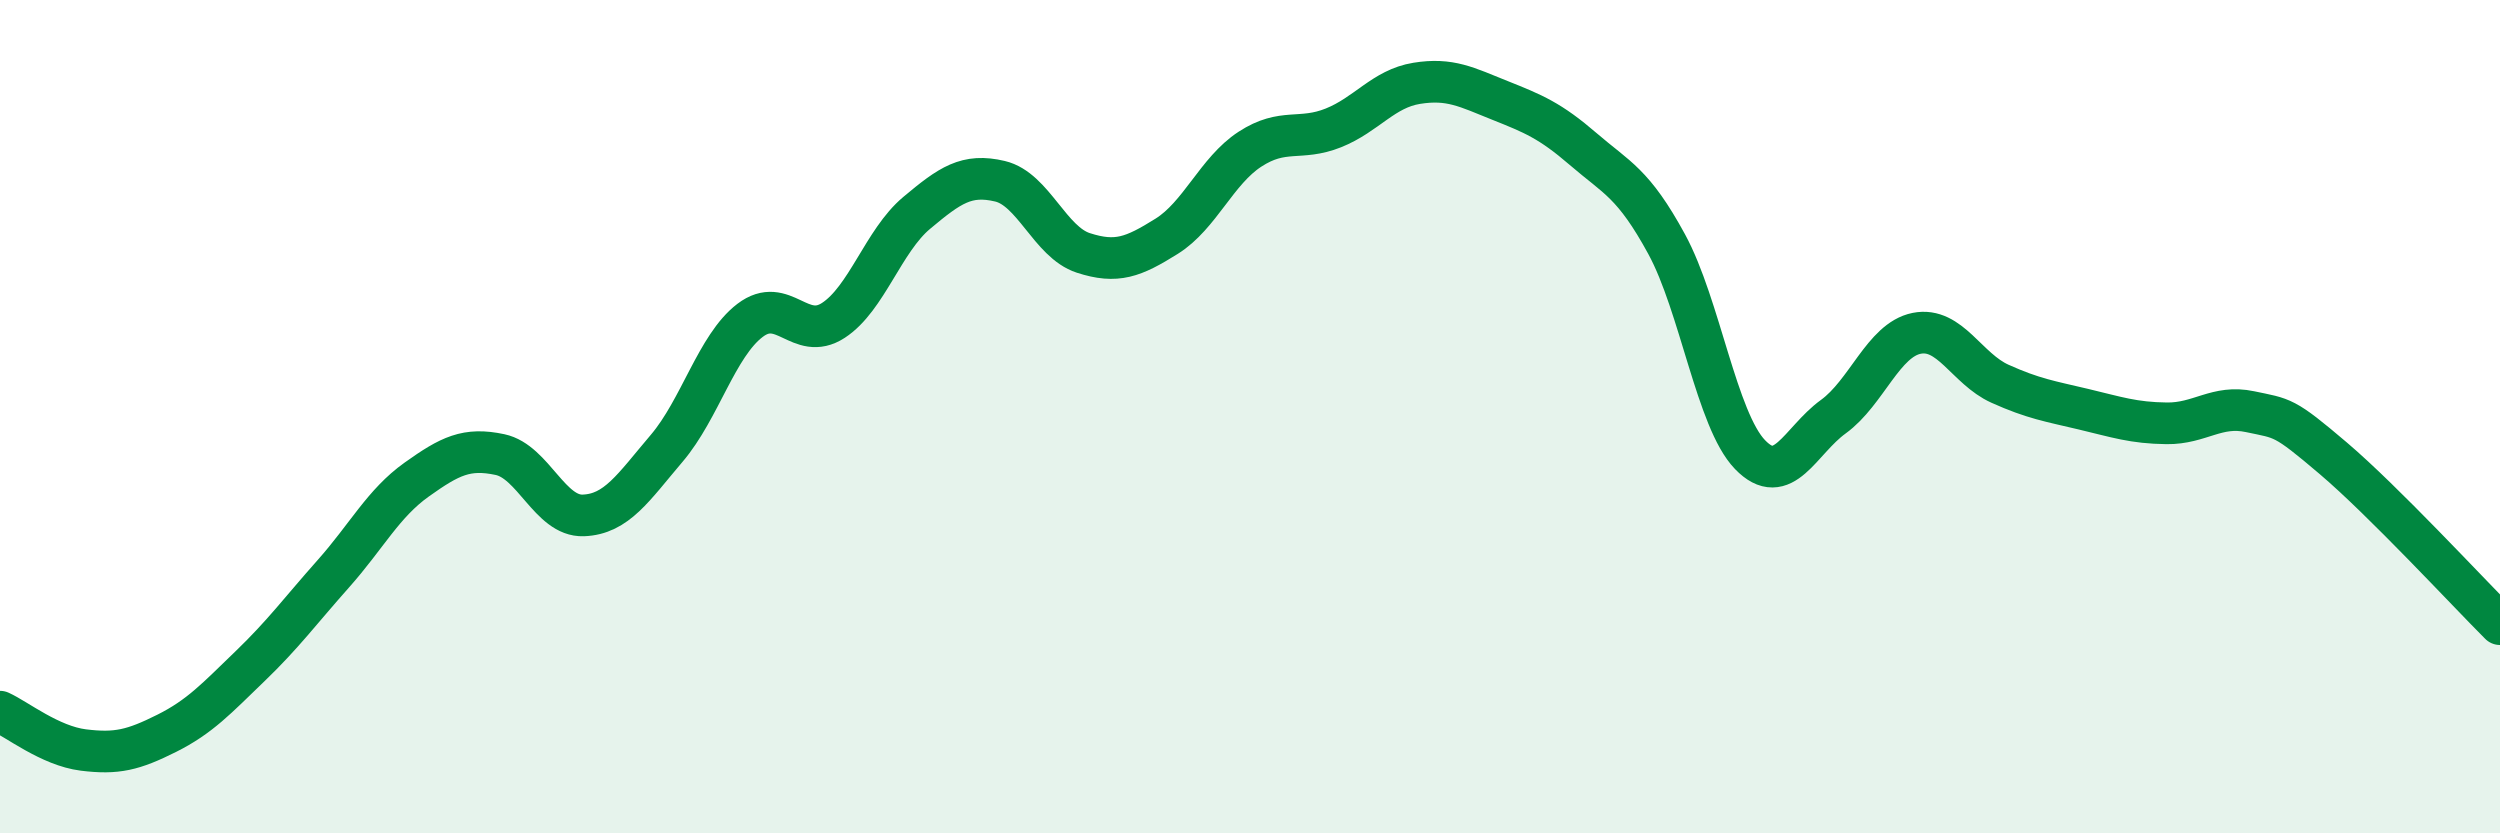 
    <svg width="60" height="20" viewBox="0 0 60 20" xmlns="http://www.w3.org/2000/svg">
      <path
        d="M 0,17.08 C 0.4,17.26 1.2,17.9 2,18 C 2.8,18.1 3.2,18 4,17.6 C 4.8,17.2 5.2,16.76 6,15.99 C 6.8,15.22 7.2,14.67 8,13.77 C 8.8,12.87 9.2,12.08 10,11.51 C 10.8,10.94 11.2,10.74 12,10.91 C 12.8,11.08 13.2,12.4 14,12.37 C 14.8,12.34 15.2,11.7 16,10.76 C 16.8,9.82 17.2,8.3 18,7.69 C 18.8,7.08 19.2,8.21 20,7.69 C 20.8,7.17 21.2,5.78 22,5.11 C 22.8,4.44 23.2,4.16 24,4.35 C 24.8,4.54 25.2,5.81 26,6.07 C 26.8,6.33 27.2,6.17 28,5.67 C 28.8,5.17 29.2,4.1 30,3.58 C 30.8,3.06 31.2,3.39 32,3.07 C 32.8,2.75 33.2,2.13 34,2 C 34.8,1.87 35.2,2.09 36,2.41 C 36.8,2.73 37.2,2.89 38,3.58 C 38.8,4.27 39.2,4.39 40,5.86 C 40.8,7.33 41.2,10.08 42,10.91 C 42.8,11.74 43.2,10.58 44,10 C 44.8,9.42 45.2,8.16 46,8 C 46.8,7.84 47.2,8.85 48,9.21 C 48.8,9.57 49.2,9.63 50,9.82 C 50.8,10.01 51.2,10.15 52,10.16 C 52.8,10.17 53.2,9.71 54,9.88 C 54.8,10.05 54.8,9.98 56,11 C 57.2,12.02 59.2,14.18 60,14.98L60 20L0 20Z"
        fill="#008740"
        opacity="0.1"
        stroke-linecap="round"
        stroke-linejoin="round"
      />
      <path
        d="M 0,17.08 C 0.4,17.26 1.2,17.9 2,18 C 2.8,18.1 3.2,18 4,17.6 C 4.8,17.2 5.2,16.76 6,15.99 C 6.8,15.22 7.2,14.67 8,13.77 C 8.8,12.87 9.2,12.08 10,11.51 C 10.8,10.94 11.2,10.74 12,10.91 C 12.8,11.08 13.2,12.4 14,12.37 C 14.8,12.34 15.2,11.7 16,10.76 C 16.8,9.82 17.2,8.3 18,7.69 C 18.8,7.08 19.2,8.21 20,7.69 C 20.8,7.17 21.2,5.78 22,5.11 C 22.8,4.44 23.2,4.16 24,4.35 C 24.8,4.54 25.2,5.81 26,6.07 C 26.8,6.33 27.2,6.17 28,5.67 C 28.8,5.17 29.2,4.1 30,3.58 C 30.8,3.06 31.2,3.39 32,3.07 C 32.8,2.75 33.2,2.13 34,2 C 34.8,1.87 35.2,2.09 36,2.41 C 36.8,2.73 37.2,2.89 38,3.58 C 38.8,4.27 39.2,4.39 40,5.86 C 40.8,7.33 41.2,10.08 42,10.91 C 42.8,11.74 43.2,10.58 44,10 C 44.8,9.42 45.2,8.16 46,8 C 46.8,7.84 47.2,8.85 48,9.21 C 48.8,9.57 49.2,9.63 50,9.82 C 50.8,10.01 51.2,10.15 52,10.16 C 52.8,10.17 53.2,9.71 54,9.88 C 54.8,10.05 54.8,9.98 56,11 C 57.2,12.02 59.2,14.18 60,14.98"
        stroke="#008740"
        stroke-width="1"
        fill="none"
        stroke-linecap="round"
        stroke-linejoin="round"
      />
    </svg>
  